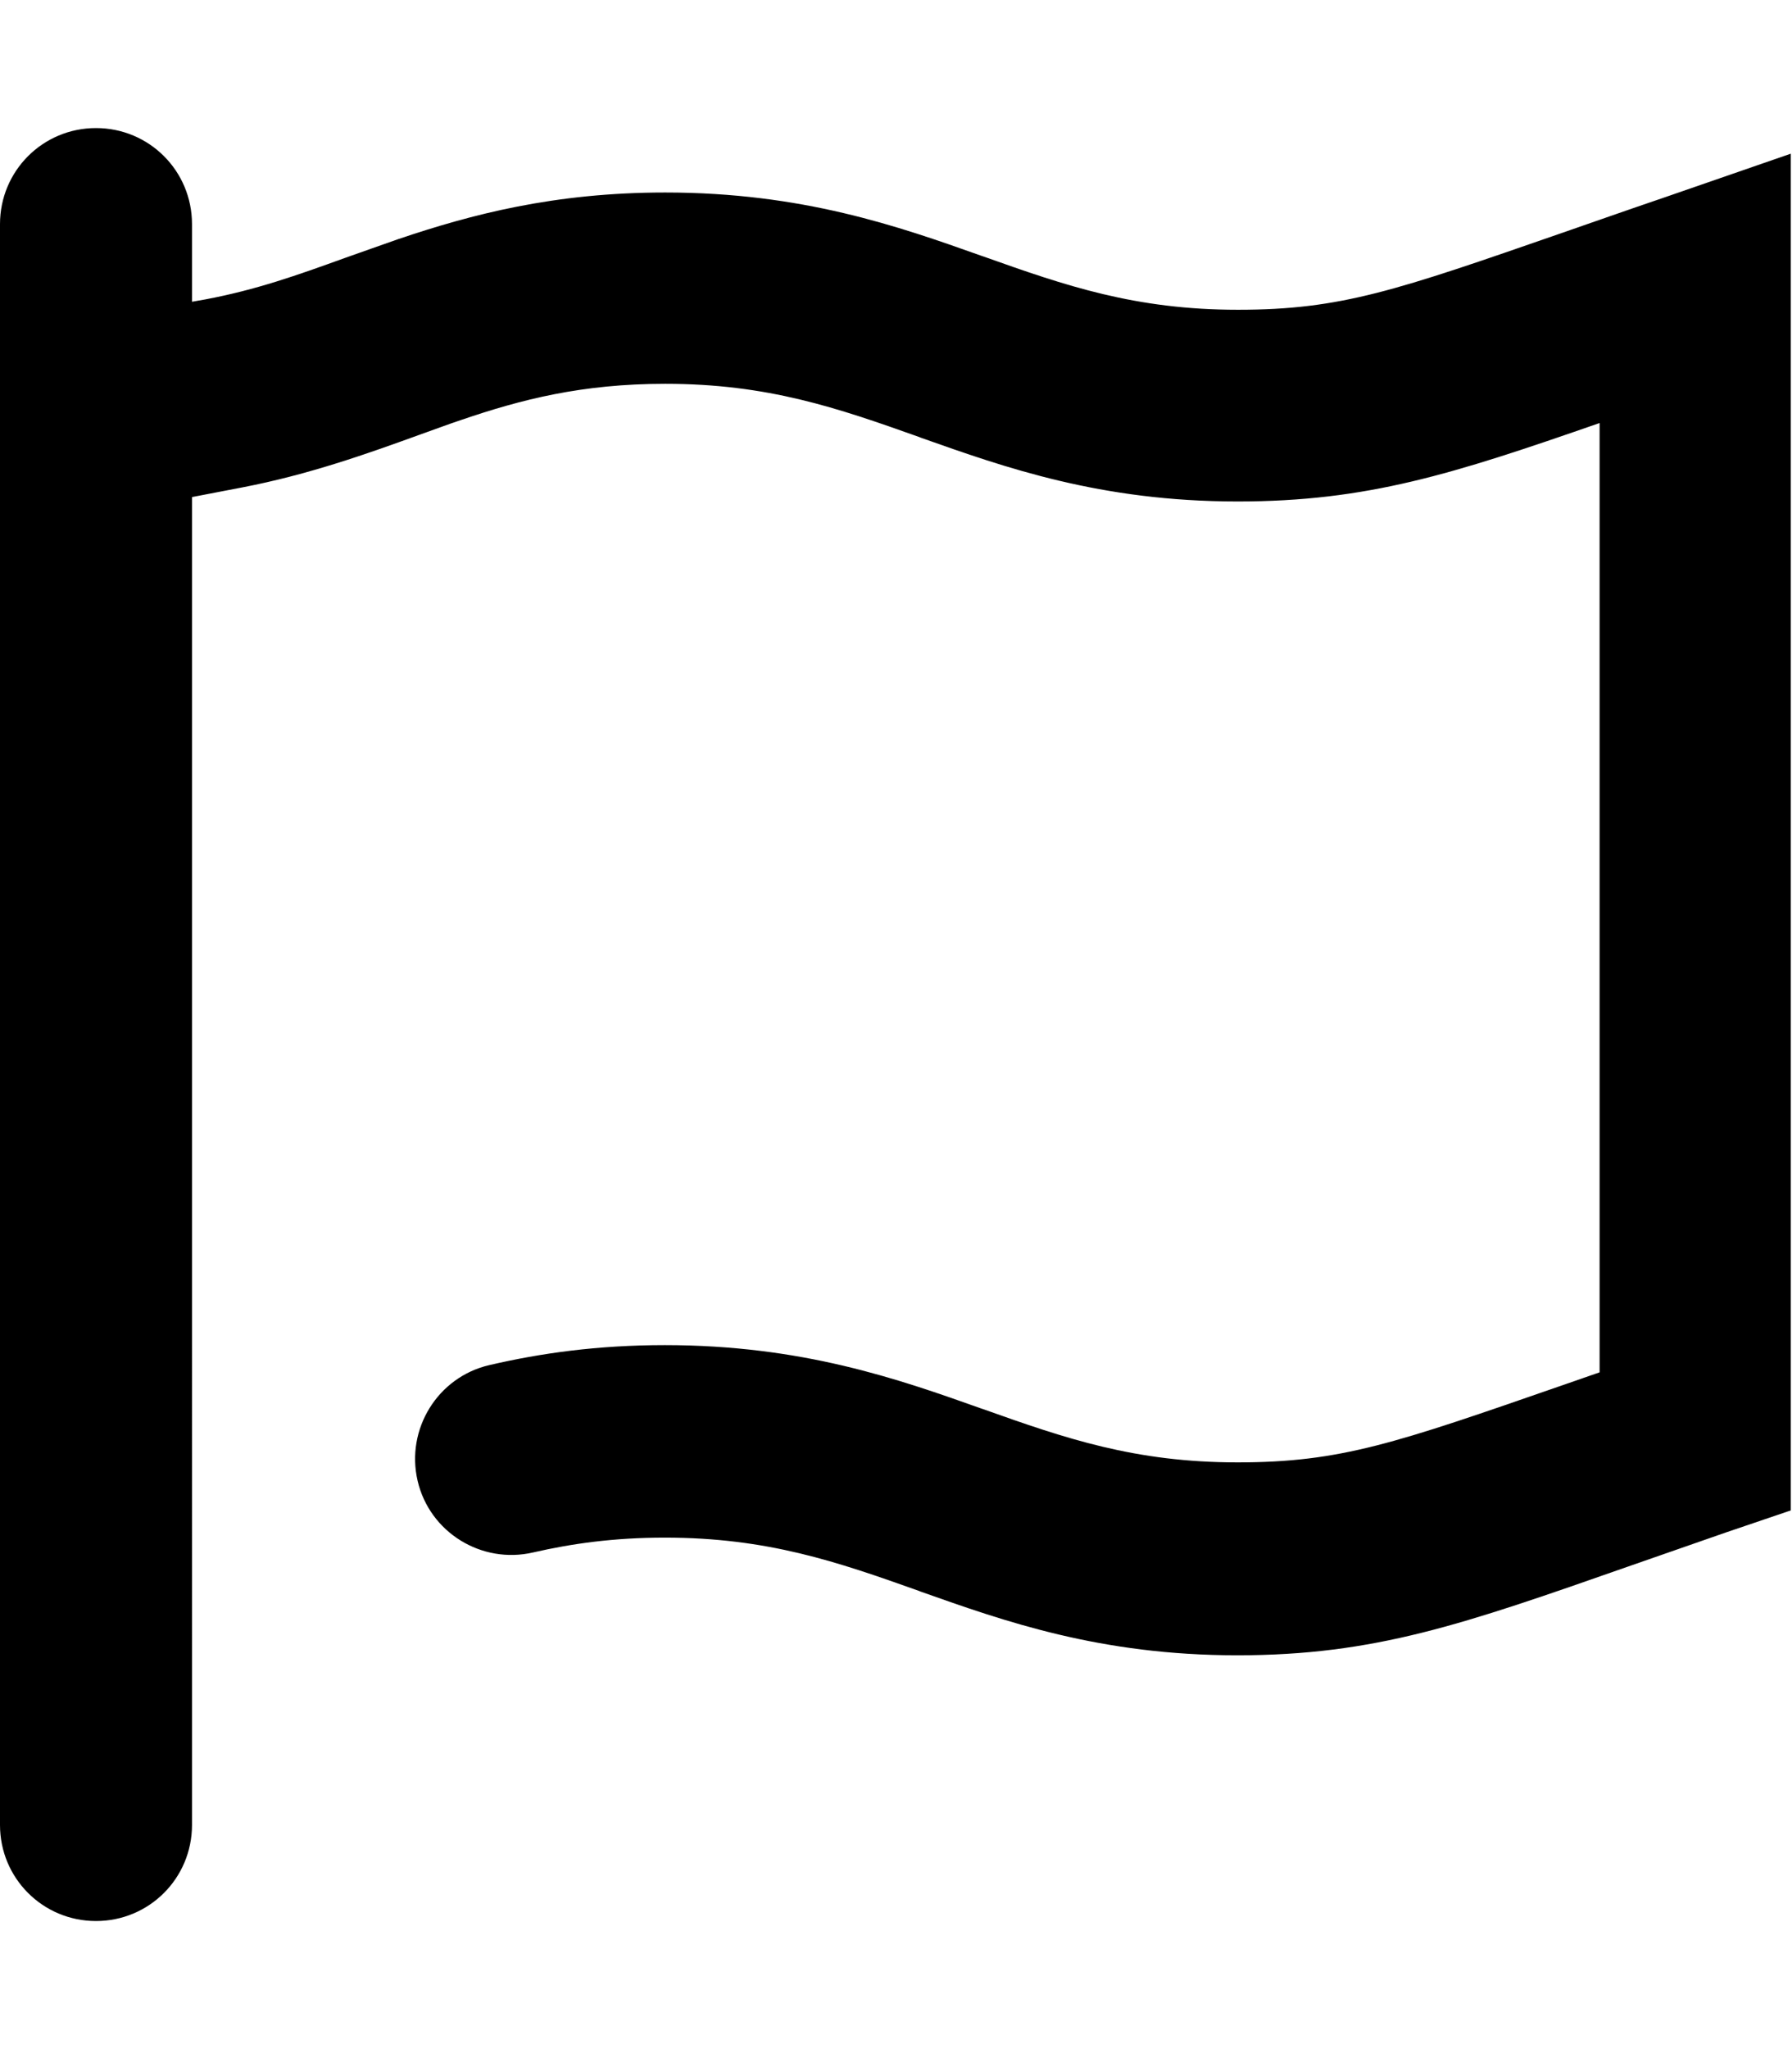 <svg xmlns="http://www.w3.org/2000/svg" viewBox="0 0 448 512"><!--! Font Awesome Free 6.5.1 by @fontawesome - https://fontawesome.com License - https://fontawesome.com/license/free (Icons: CC BY 4.0, Fonts: SIL OFL 1.1, Code: MIT License) Copyright 2023 Fonticons, Inc. --><path d="M48 56c0-13.3-10.7-24-24-24S0 42.7 0 56V456c0 13.3 10.7 24 24 24s24-10.7 24-24V124.2l12.5-2.4c16.7-3.2 31.5-8.5 44.2-13.1l0 0 0 0c3.7-1.3 7.1-2.6 10.4-3.7c15.2-5.2 30.4-9.1 51.2-9.1c25.6 0 43 6 63.5 13.3l.5 .2c20.9 7.4 44.8 15.9 79.1 15.9c32.4 0 53.7-6.8 90.5-19.6V342.9l-9.5 3.3c-41.5 14.4-55.2 19.2-81 19.2c-25.7 0-43.1-6-63.6-13.3l-.6-.2c-20.8-7.4-44.8-15.8-79-15.8c-16.8 0-31 2-43.9 5c-12.9 3-20.9 16-17.9 28.9s16 20.9 28.9 17.9c9.6-2.2 20.1-3.7 32.9-3.7c25.6 0 43 6 63.5 13.3l.5 .2c20.9 7.4 44.8 15.9 79.1 15.9c34.4 0 56.4-7.7 97.8-22.2c7.5-2.6 15.5-5.4 24.4-8.5l16.2-5.5V360 72 38.4L416.2 49.3c-9.7 3.3-18.2 6.3-25.7 8.9c-41.5 14.4-55.2 19.2-81 19.2c-25.7 0-43.1-6-63.6-13.3l-.6-.2c-20.8-7.4-44.8-15.8-79-15.8c-27.8 0-48.5 5.5-66.6 11.6c-4.9 1.7-9.3 3.3-13.6 4.8c-11.9 4.3-22 7.9-34.7 10.3L48 75.4V56z"/></svg>